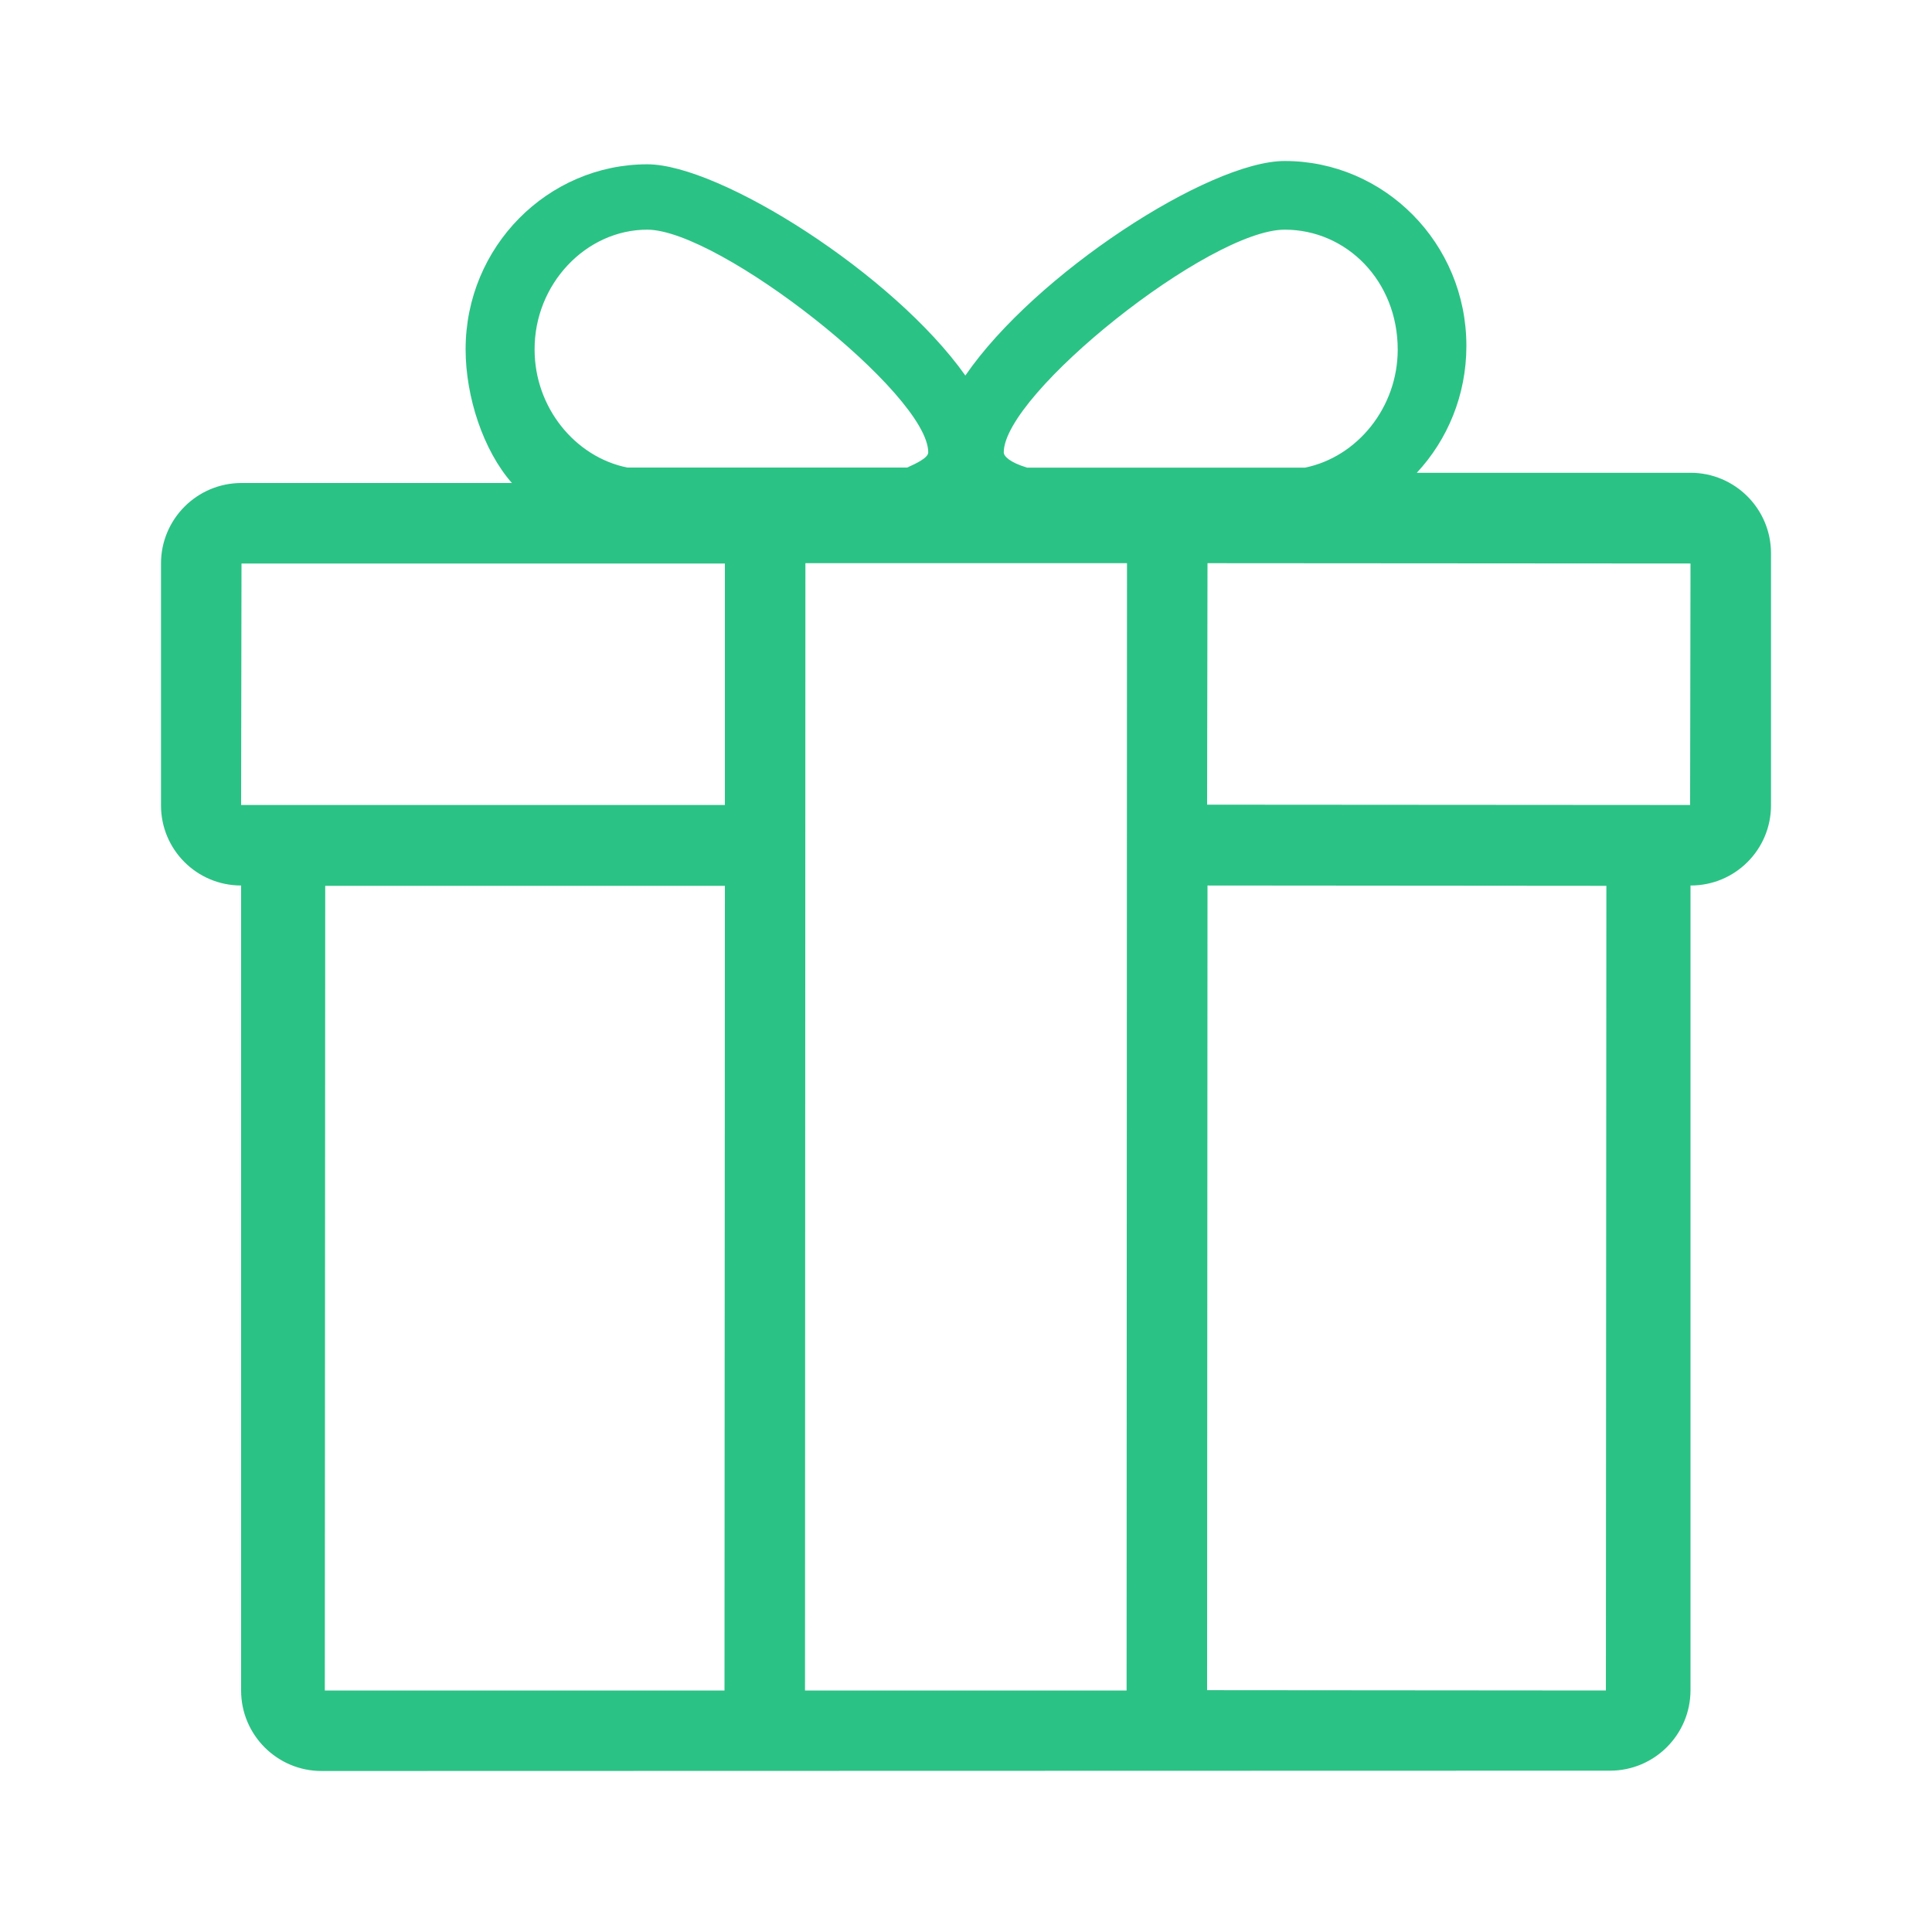 <svg width="24" height="24" viewBox="0 0 24 24" fill="none" xmlns="http://www.w3.org/2000/svg">
<mask id="mask0_2071_3318" style="mask-type:alpha" maskUnits="userSpaceOnUse" x="0" y="0" width="24" height="24">
<rect width="24" height="24" fill="#D9D9D9"/>
</mask>
<g mask="url(#mask0_2071_3318)">
<path d="M17.6 5.873C17.98 5.465 18.216 4.911 18.216 4.297C18.216 3.02 17.196 2 15.959 2C15.02 2 12.857 3.404 11.992 4.665C11.099 3.404 8.943 2.041 8.041 2.041C6.808 2.041 5.784 3.061 5.784 4.339C5.784 4.931 6.004 5.596 6.359 6H3C2.448 6 2 6.448 2 7V10.005C2 10.555 2.445 11 2.995 11V21C2.995 21.552 3.443 22 3.995 22L20 21.996C20.552 21.996 21 21.548 21 20.996V11C21.552 11.002 22 10.556 22 10.004V6.873C22 6.321 21.552 5.873 21 5.873H17.6ZM15.96 2.853C16.727 2.853 17.363 3.489 17.363 4.343C17.363 5.061 16.861 5.677 16.212 5.809H12.759C12.539 5.743 12.469 5.665 12.469 5.62C12.469 4.893 15.02 2.853 15.959 2.853H15.96ZM8.04 2.853C8.935 2.853 11.531 4.893 11.531 5.62C11.531 5.687 11.38 5.759 11.269 5.808H7.792C7.143 5.677 6.641 5.061 6.641 4.343C6.637 3.531 7.277 2.853 8.041 2.853H8.04ZM9.001 21H4.035L4.04 11.004H9.005L9 21H9.001ZM9.001 10H2.995L3 7H9.005V10H9.001ZM13.996 21H10L10.005 6.996H14L13.995 21H13.996ZM19.949 21L14.995 20.996L15 11L19.955 11.004L19.949 21ZM20.991 10L14.995 9.996L15 6.996L21 7L20.995 10H20.991Z" fill="#2BC285"/>
</g>
</svg>
